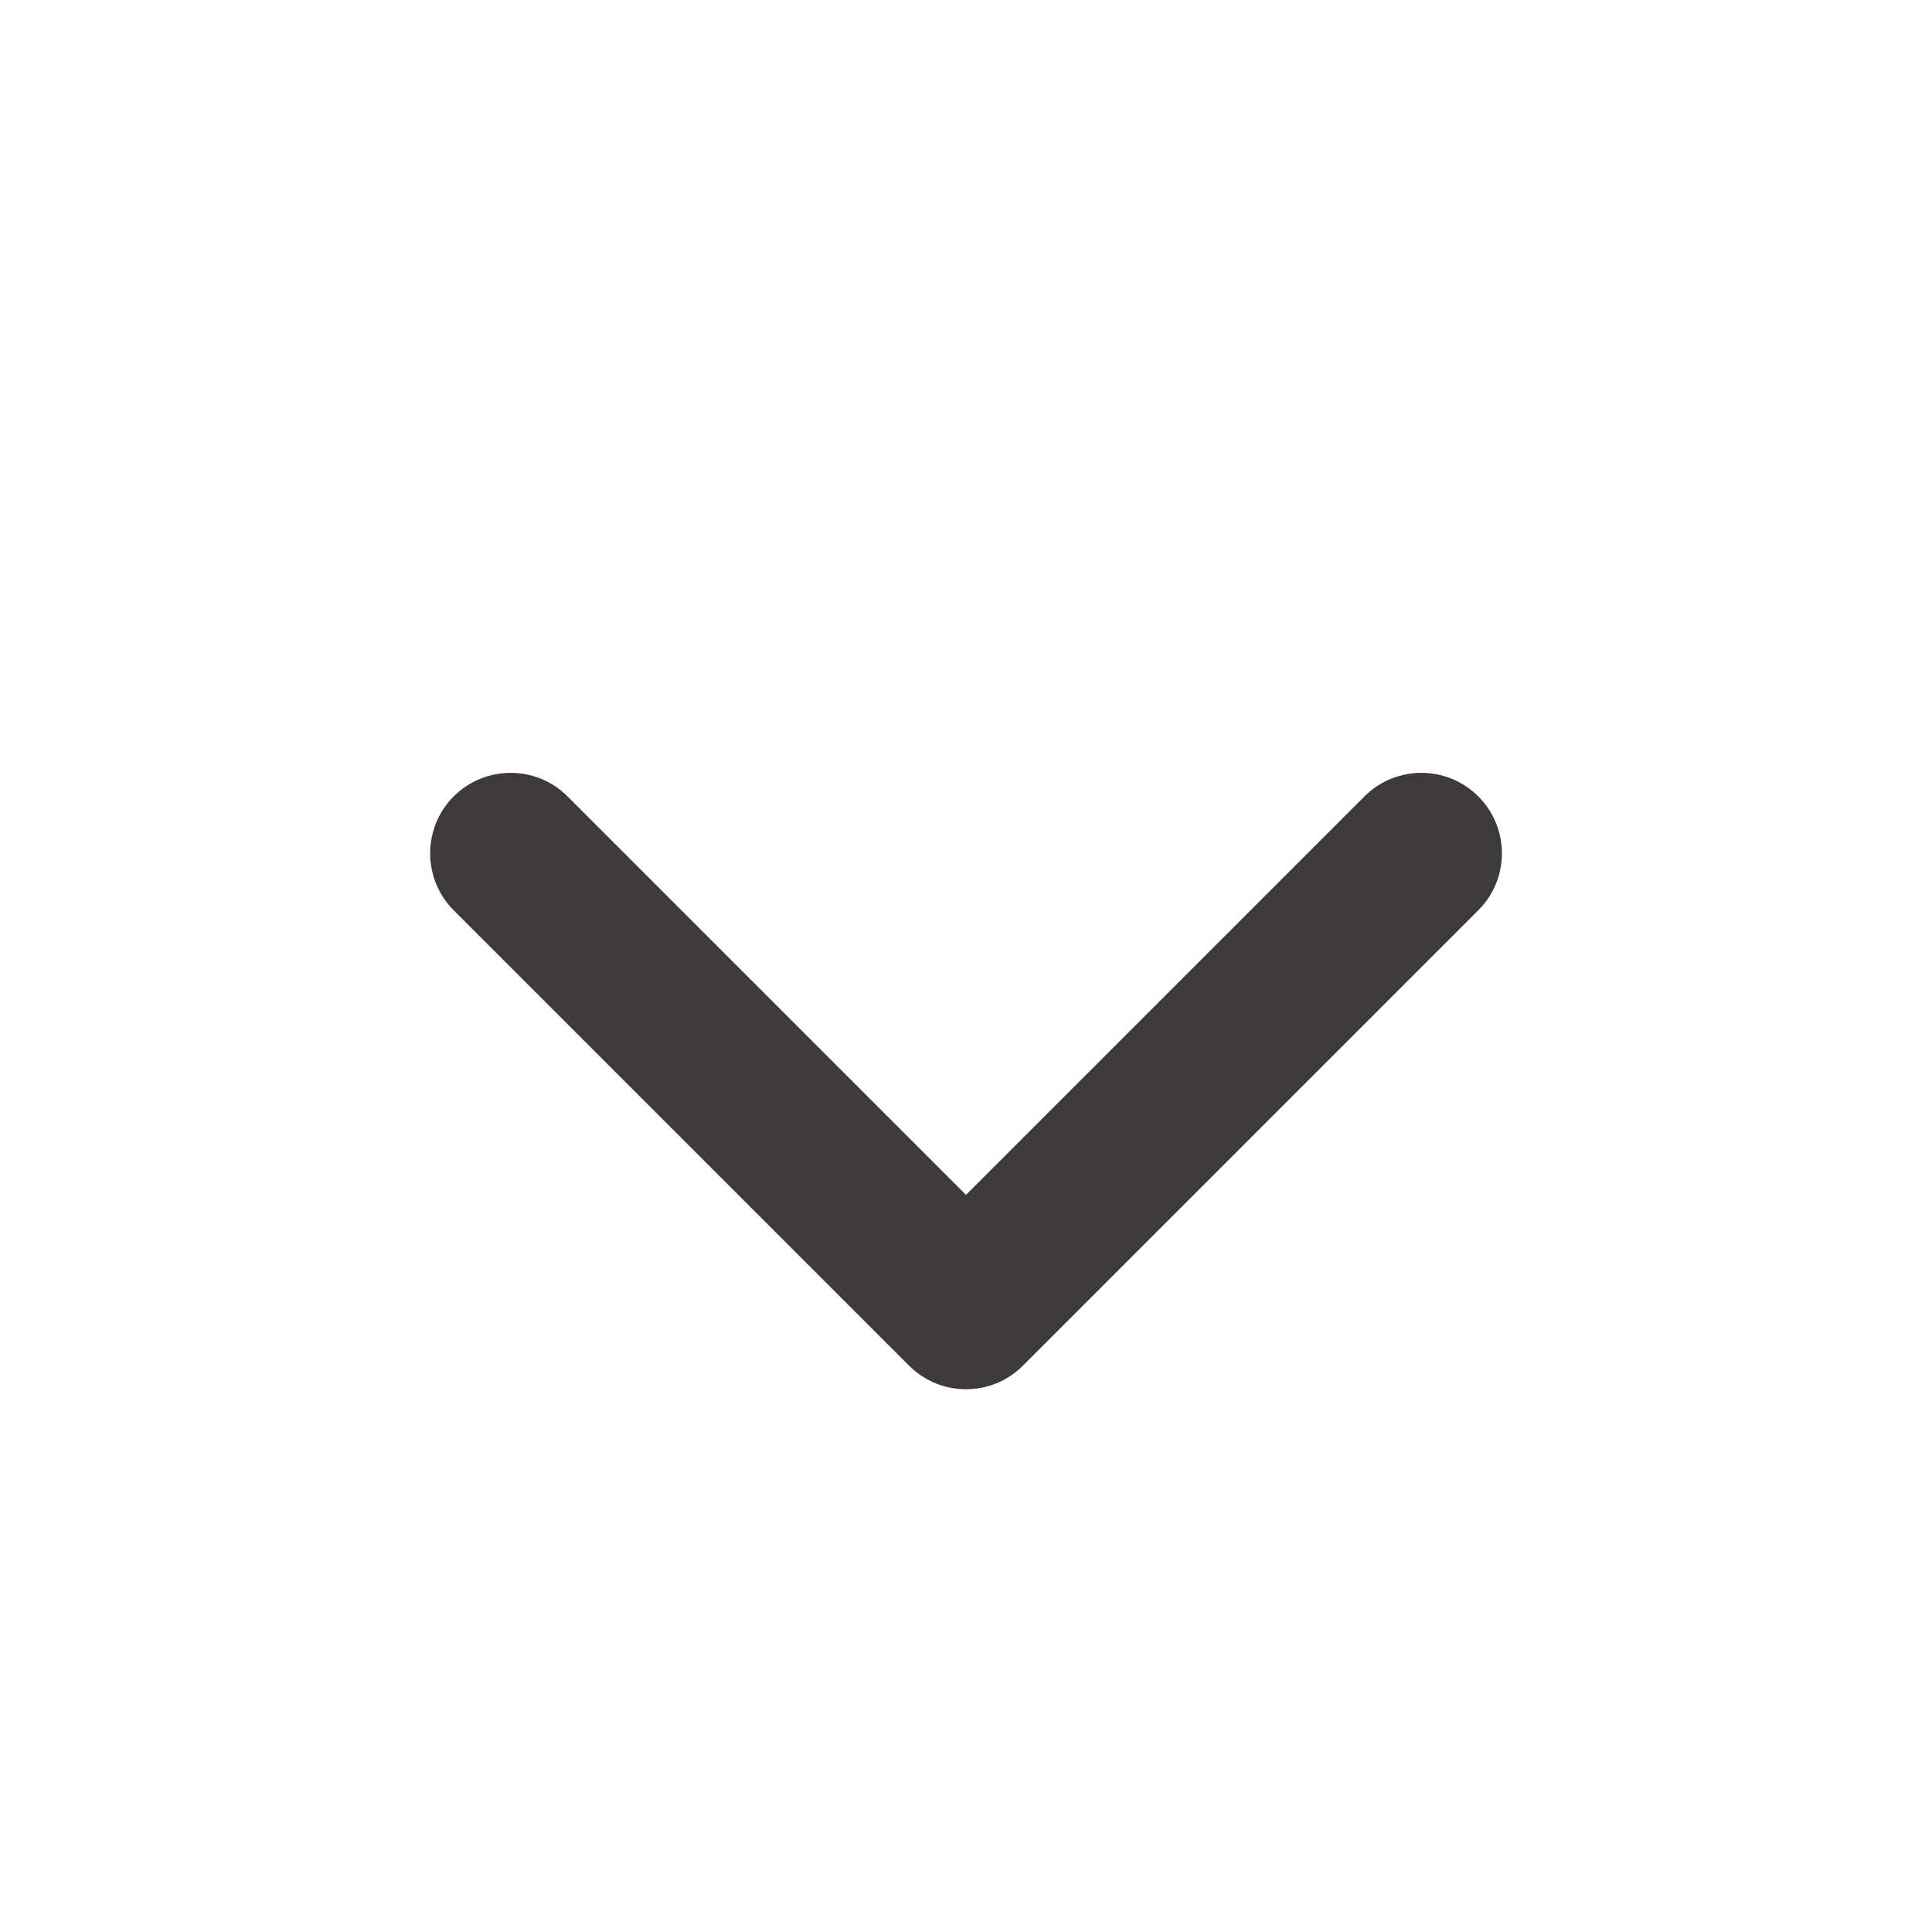 <svg width="24" height="24" viewBox="0 0 24 24" fill="none" xmlns="http://www.w3.org/2000/svg">
<path fill-rule="evenodd" clip-rule="evenodd" d="M5.636 9.893C6.027 9.503 6.66 9.503 7.05 9.893L12 14.843L16.95 9.893C17.34 9.503 17.973 9.503 18.364 9.893C18.755 10.284 18.755 10.917 18.364 11.308L12.707 16.965C12.317 17.355 11.684 17.355 11.293 16.965L5.636 11.308C5.246 10.917 5.246 10.284 5.636 9.893Z" fill="#3E3A39"/>
</svg>
